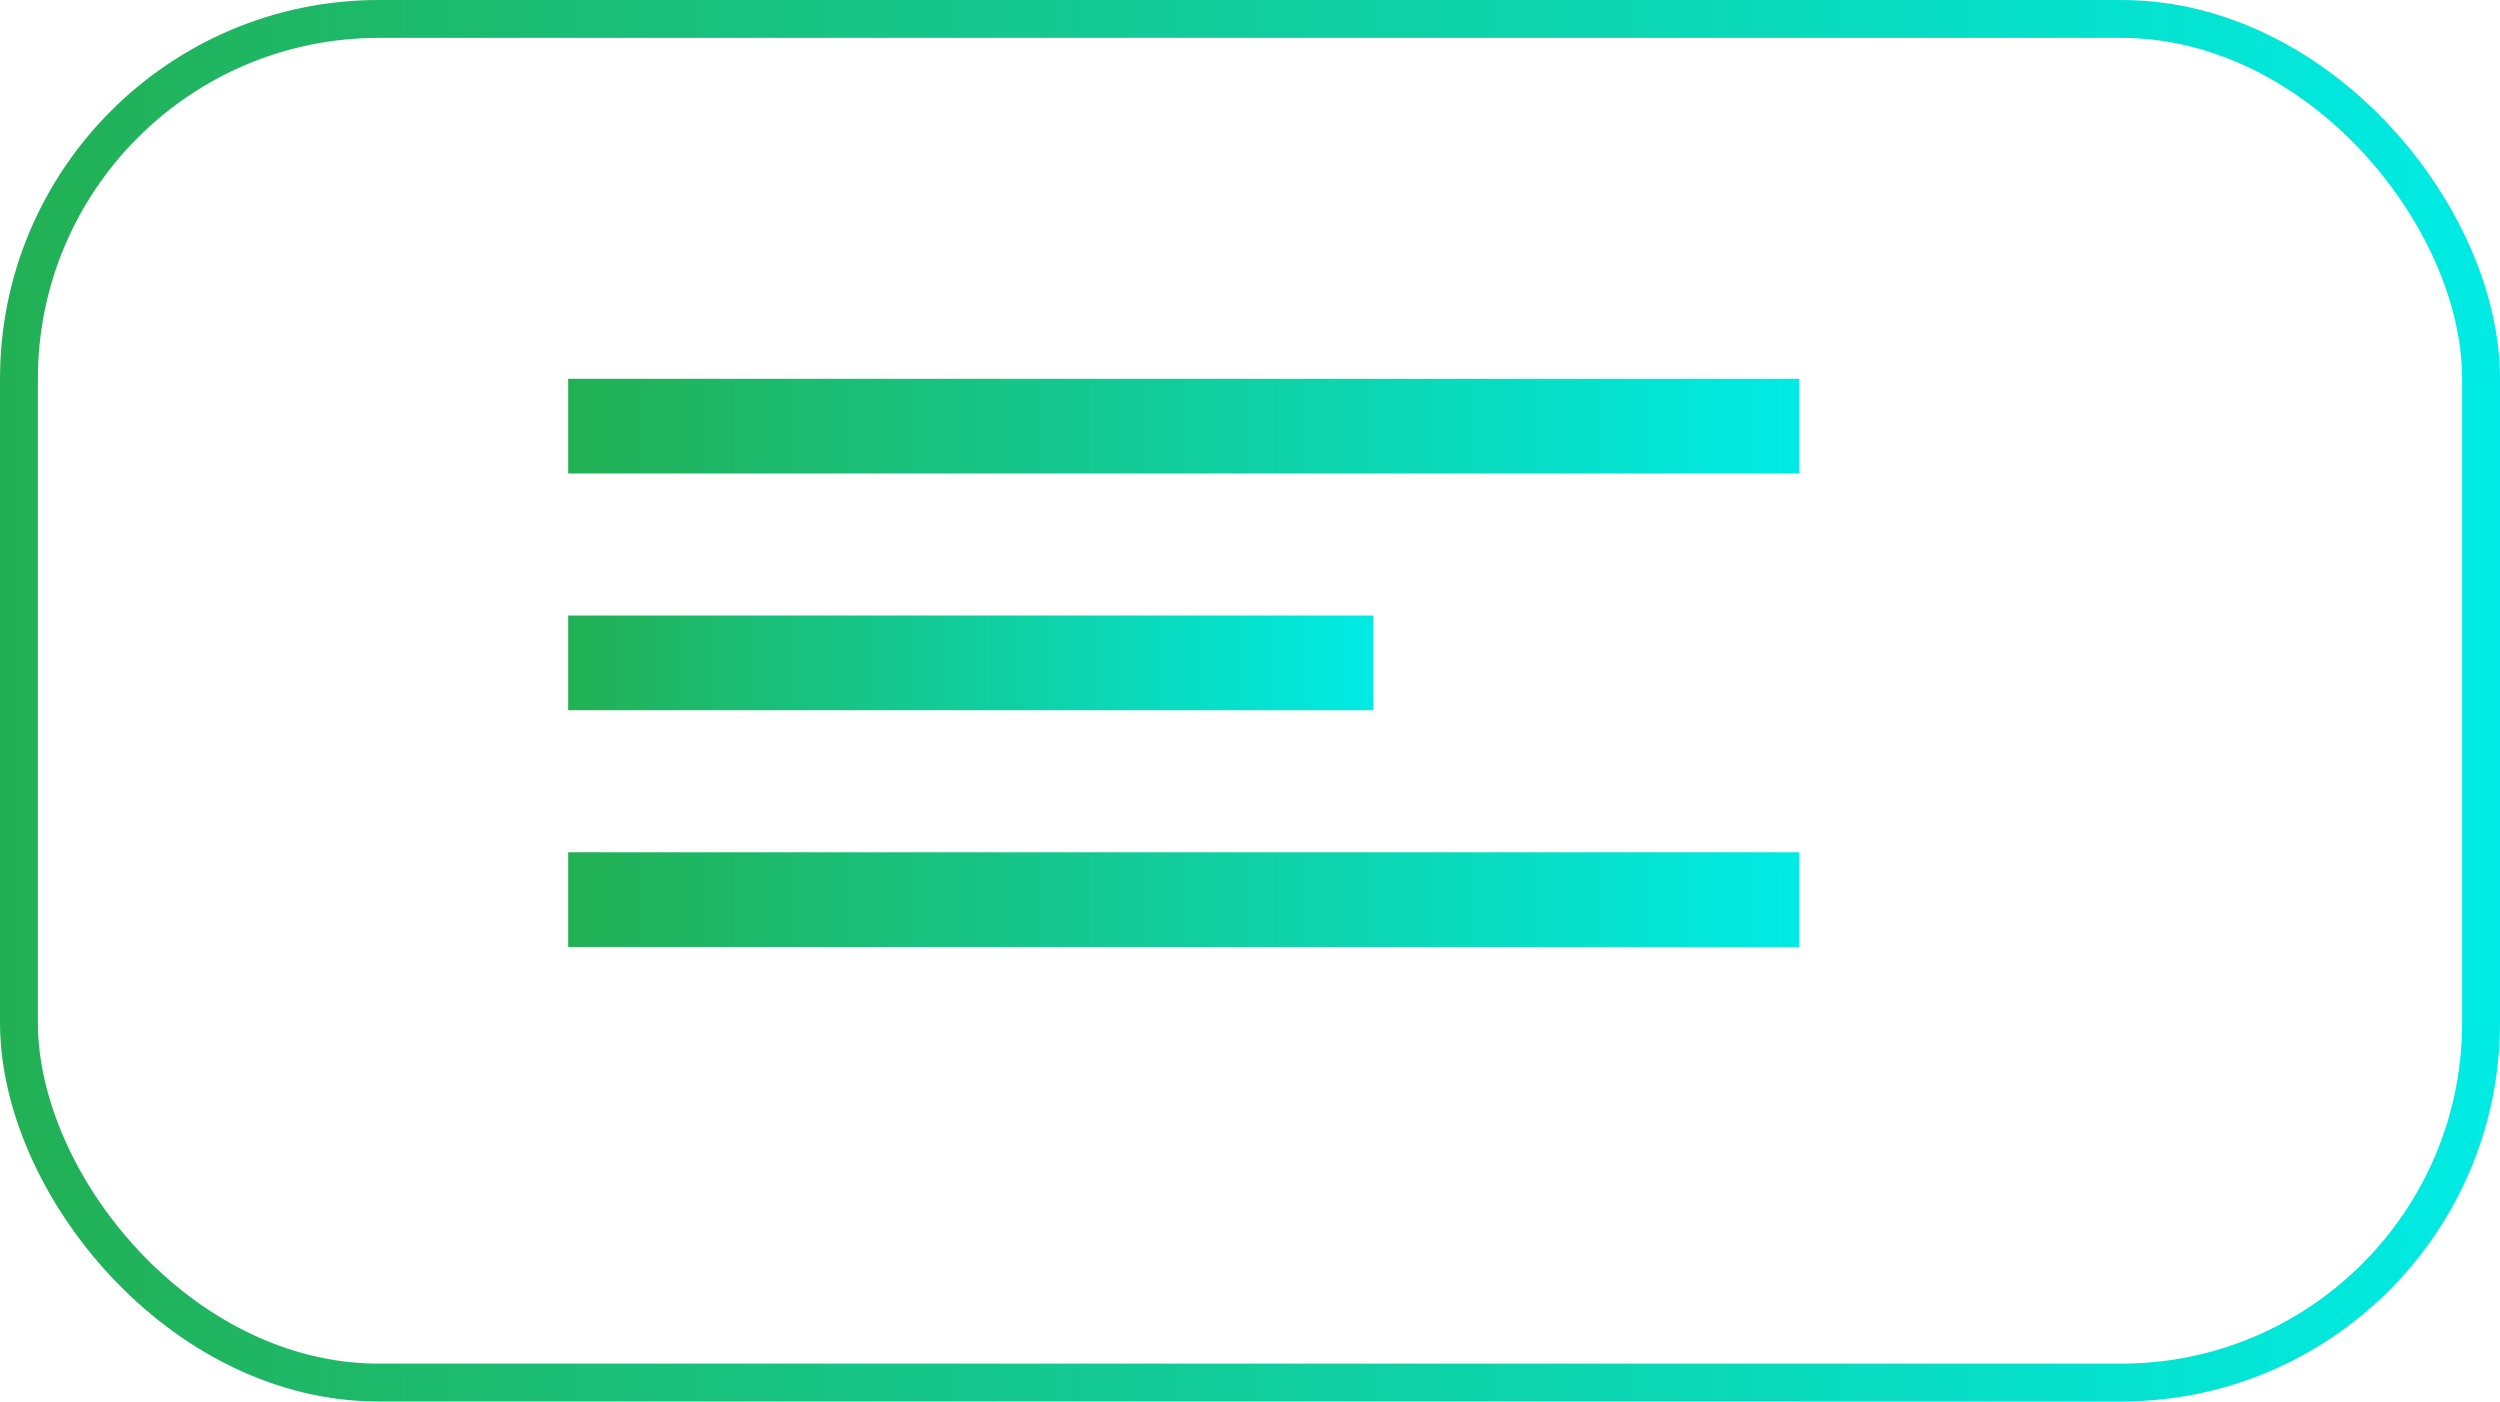 <svg width="66" height="37" viewBox="0 0 66 37" fill="none" xmlns="http://www.w3.org/2000/svg">
<rect x="0.5" y="0.5" width="65" height="36" rx="9.5" stroke="url(#paint0_linear_2001_6475)"/>
<rect x="15" y="10" width="32.5" height="2.5" fill="url(#paint1_linear_2001_6475)"/>
<rect x="15" y="16.25" width="21.25" height="2.5" fill="url(#paint2_linear_2001_6475)"/>
<rect x="15" y="22.5" width="32.5" height="2.5" fill="url(#paint3_linear_2001_6475)"/>
<defs>
<linearGradient id="paint0_linear_2001_6475" x1="3.59159e-08" y1="18.381" x2="66" y2="18.381" gradientUnits="userSpaceOnUse">
<stop stop-color="#22B054"/>
<stop offset="1" stop-color="#00EBE5"/>
</linearGradient>
<linearGradient id="paint1_linear_2001_6475" x1="15" y1="11.242" x2="47.5" y2="11.242" gradientUnits="userSpaceOnUse">
<stop stop-color="#22B054"/>
<stop offset="1" stop-color="#00EBE5"/>
</linearGradient>
<linearGradient id="paint2_linear_2001_6475" x1="15" y1="17.492" x2="36.25" y2="17.492" gradientUnits="userSpaceOnUse">
<stop stop-color="#22B054"/>
<stop offset="1" stop-color="#00EBE5"/>
</linearGradient>
<linearGradient id="paint3_linear_2001_6475" x1="15" y1="23.742" x2="47.5" y2="23.742" gradientUnits="userSpaceOnUse">
<stop stop-color="#22B054"/>
<stop offset="1" stop-color="#00EBE5"/>
</linearGradient>
</defs>
</svg>
